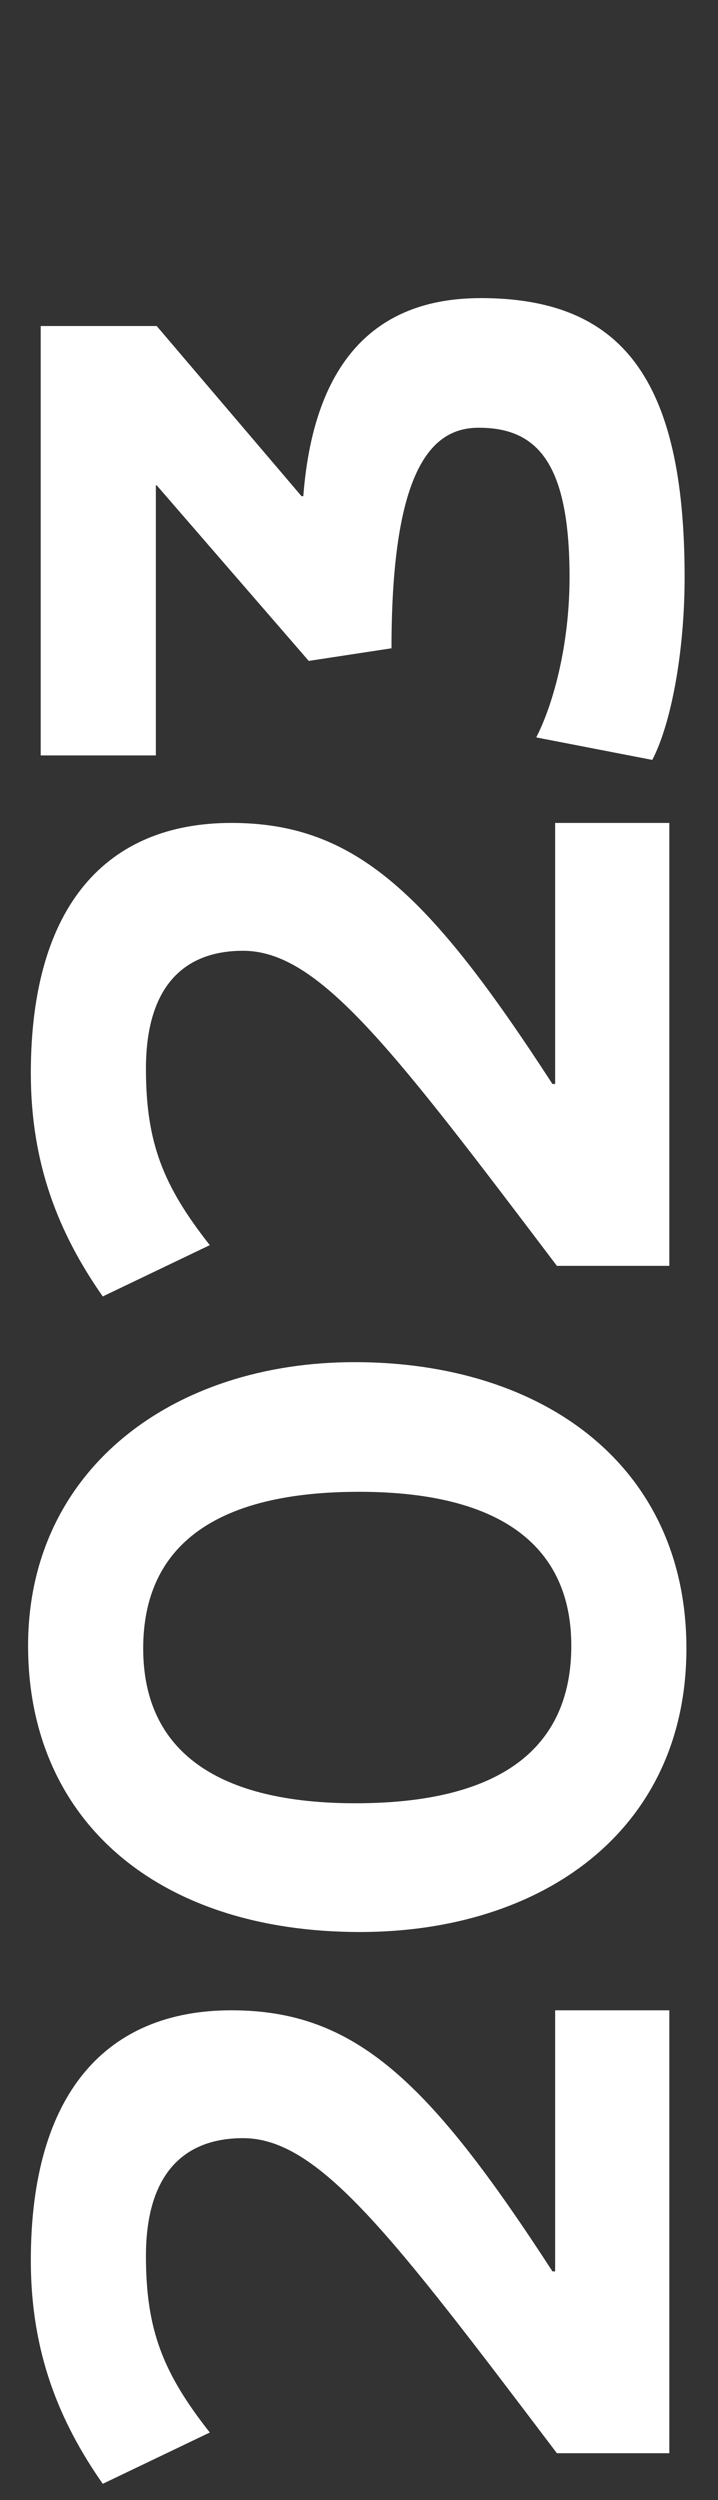 <svg xmlns="http://www.w3.org/2000/svg" id="uuid-bc8e48ca-9970-4d4b-b43e-3b3a6591d0fa" viewBox="0 0 160 556.56"><rect x="0" y="0" width="160" height="556.56" fill="#333333" stroke="none"/><defs><style>.uuid-544c9ebd-2adf-408b-85ad-ff672bceb54c{fill:#fff;stroke-width:0px;}</style></defs><path class="uuid-544c9ebd-2adf-408b-85ad-ff672bceb54c" d="M123.7,447.53h25.45v98.6h-25.05c-36.88-48.7-53.11-70.14-69.94-70.14-13.23,0-21.64,8.02-21.64,26.25,0,16.43,3.81,26.05,14.23,39.28l-23.85,11.42c-9.82-14.03-16.03-29.46-16.03-49.7,0-37.48,17.03-55.71,44.69-55.71s44.09,15.83,71.55,58.12h.6v-58.12Z"></path><path class="uuid-544c9ebd-2adf-408b-85ad-ff672bceb54c" d="M79.01,303.24c42.29,0,73.95,23.25,73.95,63.73s-32.07,63.13-72.75,63.13c-44.89,0-73.95-24.65-73.95-63.73s32.07-63.13,72.75-63.13ZM80.01,332.1c-31.46,0-48.1,11.62-48.1,34.87s17.04,34.47,47.3,34.47c32.27,0,48.1-12.23,48.1-35.07,0-21.64-15.03-34.27-47.3-34.27Z"></path><path class="uuid-544c9ebd-2adf-408b-85ad-ff672bceb54c" d="M123.7,183.2h25.45v98.6h-25.05c-36.88-48.7-53.11-70.14-69.94-70.14-13.23,0-21.64,8.02-21.64,26.25,0,16.43,3.81,26.05,14.23,39.28l-23.85,11.42c-9.82-14.03-16.03-29.46-16.03-49.7,0-37.48,17.03-55.71,44.69-55.71s44.09,15.83,71.55,58.12h.6v-58.12Z"></path><path class="uuid-544c9ebd-2adf-408b-85ad-ff672bceb54c" d="M107.07,66.36c31.26,0,45.49,17.64,45.49,62.13,0,16.63-3.01,32.67-7.21,40.68l-25.85-5.01c3.81-7.42,7.42-20.64,7.42-35.67,0-25.45-7.21-33.27-20.24-33.27-10.02,0-19.44,8.22-19.44,49.1l-18.44,2.81-33.87-39.08h-.2v60.12H9.07v-95.59h25.85l32.27,37.88h.4c2.41-31.26,17.24-44.09,39.48-44.09Z"></path></svg>